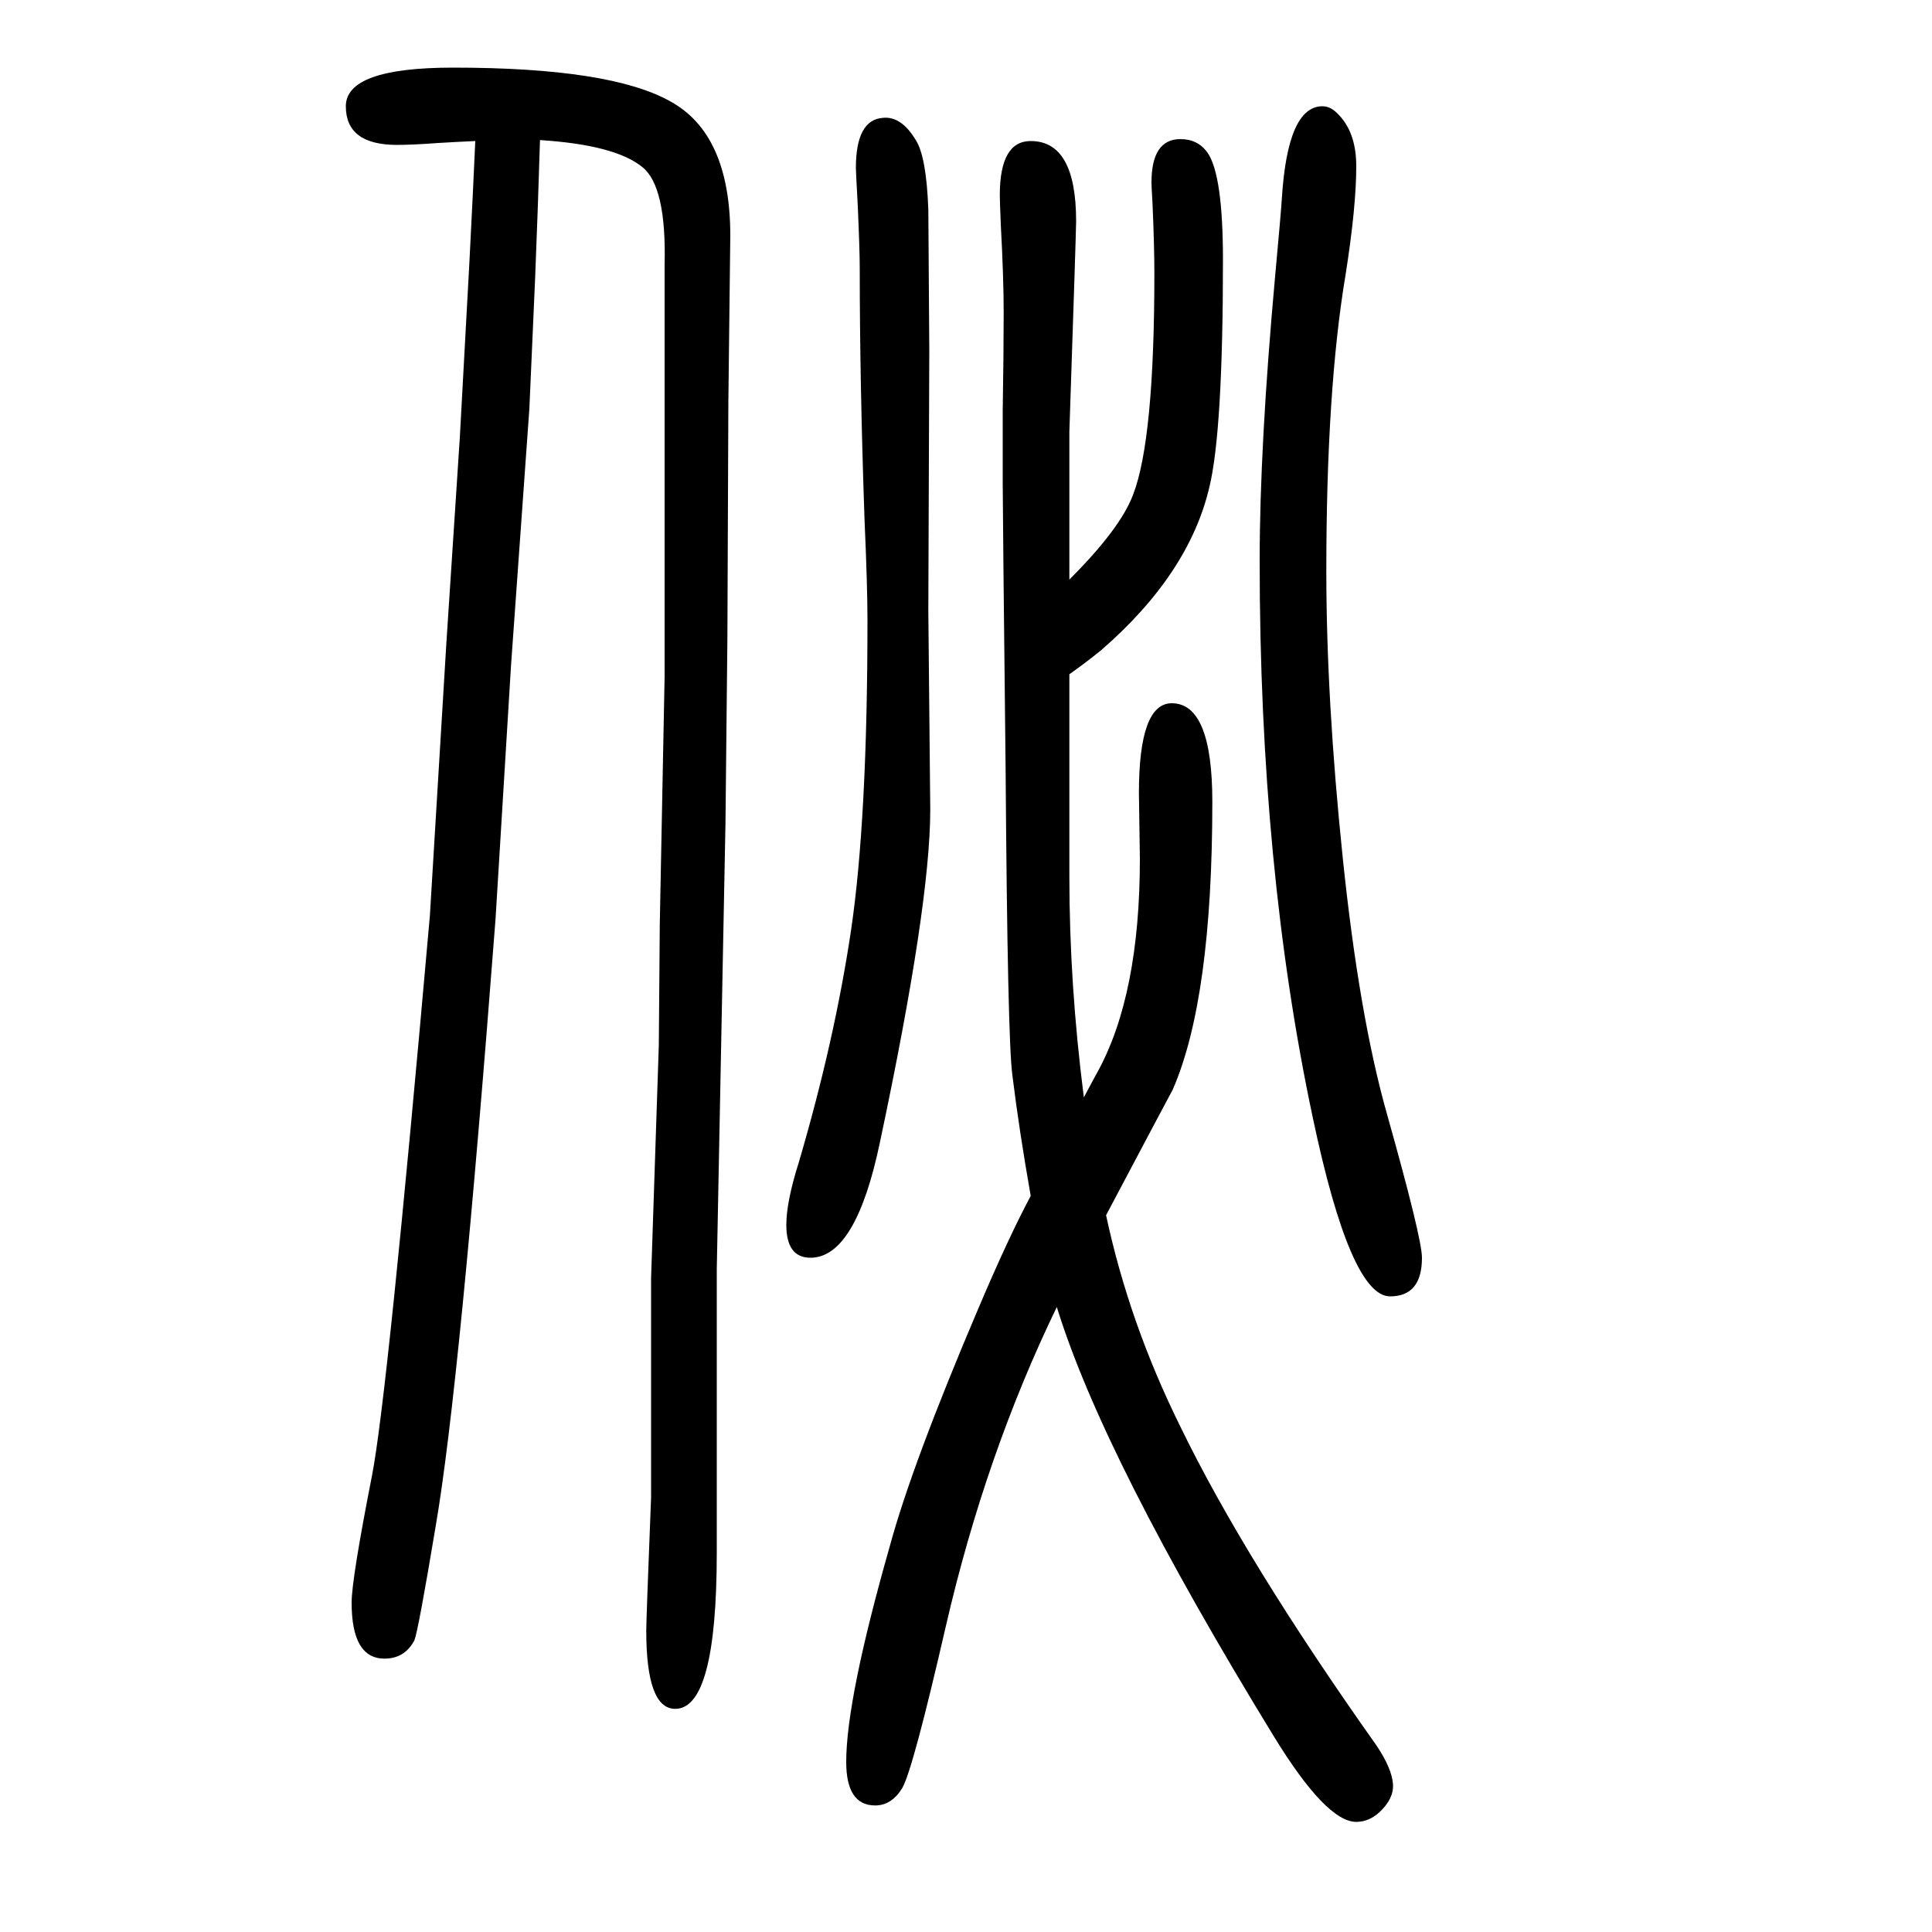 <svg xmlns="http://www.w3.org/2000/svg" xmlns:xlink="http://www.w3.org/1999/xlink" height="100" width="100" version="1.1"><path d="M1094 297q-74 -153 -115 -331q-34 -148 -45 -167q-11 -18 -28 -18q-30 0 -30 45q0 65 45 223q23 85 92 247q31 73 54 116q-12 68 -19 125q-5 36 -7 317q-3 270 -3 296v74q1 61 1 103q0 35 -3 91q-1 24 -1 30q0 56 32 56q47 0 47 -83q0 -10 -7 -218v-153q53 53 66 88
q22 57 22 229q0 29 -2 74q-1 16 -1 20q0 45 30 45q18 0 28 -14q16 -23 16 -111q0 -177 -14 -235q-21 -90 -112 -169q-16 -13 -33 -25v-102v-107q0 -112 15 -229q9 17 14 26q44 80 44 221l-1 68q0 93 34 93q42 0 42 -102q0 -204 -41 -298q-6 -11 -69 -130q24 -112 77 -219
q67 -138 203 -330q16 -24 17 -40q1 -15 -14 -29q-11 -10 -24 -10q-31 0 -85 88q-177 289 -225 445zM559 1505q-2 -67 -5 -142l-6 -136l-19 -266l-16 -262q-37 -484 -62 -629q-18 -108 -22 -118q-10 -19 -31 -19q-34 0 -34 58q0 24 21 131q16 81 60 580l17 281l14 214l10 183
q4 78 6 124q-22 -1 -38 -2q-27 -2 -43 -2q-53 0 -53 40t111 40q163 0 225 -35q62 -34 62 -139l-2 -172l-1 -244l-2 -193l-9 -461v-166v-127q0 -162 -43 -162q-30 0 -30 81q0 11 5 138v227l8 241l1 125l5 257v159v267q2 81 -23 101q-28 23 -106 28zM914 1528q19 2 34 -23
q11 -17 13 -72q0 -7 1 -146l-1 -269l2 -206q0 -99 -52 -344q-25 -120 -72 -120q-25 0 -25 34q0 24 13 65q37 126 54 240q17 115 17 321q0 35 -3 103q-5 144 -5 261q0 19 -2 64q-2 37 -2 40q0 50 28 52zM1369 1540q8 0 15 -7q20 -19 20 -55q0 -42 -11 -112q-20 -119 -20 -307
q0 -133 17 -297t46 -266q36 -128 36 -148q0 -40 -33 -40q-41 0 -80 185q-55 259 -55 576q0 119 16 295q6 65 7 81q6 95 42 95z" style="" transform="scale(0.05 -0.05) translate(0 -1650)"/></svg>